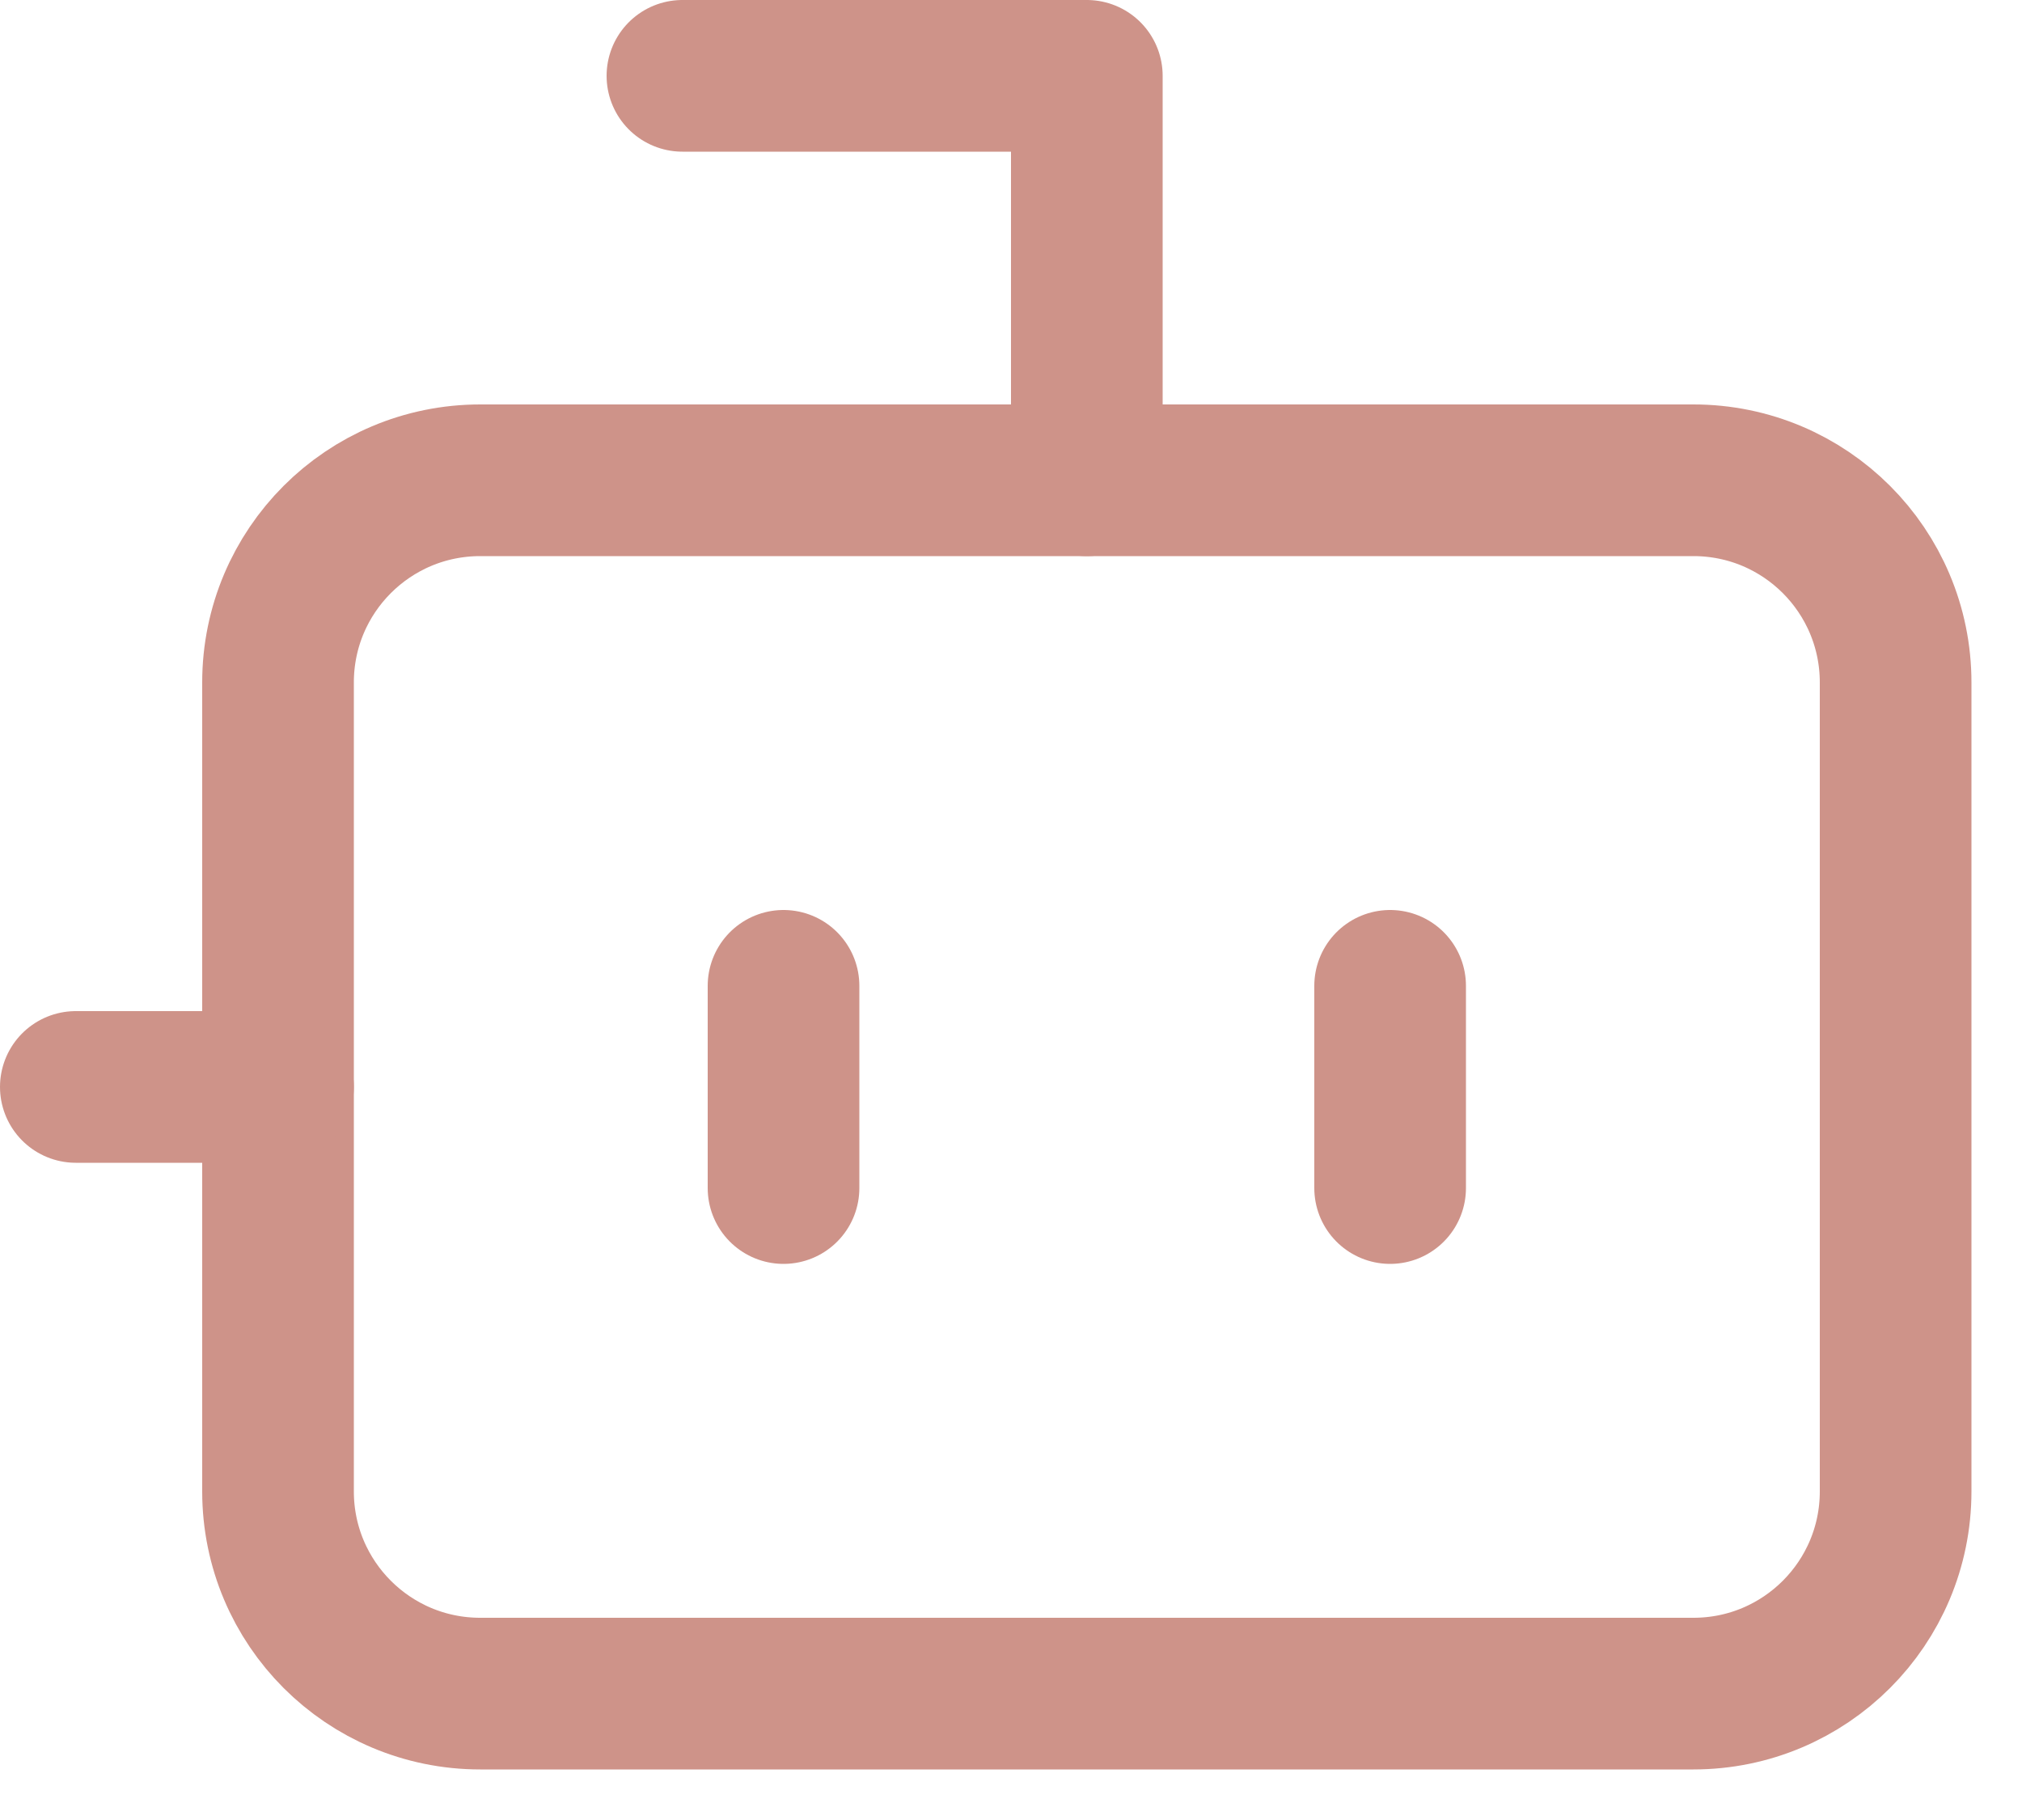 <?xml version="1.0" encoding="UTF-8"?>
<svg xmlns="http://www.w3.org/2000/svg" width="20" height="18" viewBox="0 0 20 18" fill="none">
  <path d="M10.75 4.75V0.75H6.75" stroke="#CE9389" stroke-width="1.5" stroke-linecap="round" stroke-linejoin="round"></path>
  <path d="M16.75 4.75H4.75C3.645 4.75 2.75 5.645 2.75 6.75V14.75C2.75 15.855 3.645 16.75 4.75 16.75H16.75C17.855 16.75 18.75 15.855 18.75 14.75V6.75C18.75 5.645 17.855 4.75 16.75 4.75Z" stroke="#CE9389" stroke-width="1.5" stroke-linecap="round" stroke-linejoin="round"></path>
  <path d="M0.75 10.75H2.75" stroke="#CE9389" stroke-width="1.5" stroke-linecap="round" stroke-linejoin="round"></path>
  <path d="M13.75 9.75V11.75" stroke="#CE9389" stroke-width="1.5" stroke-linecap="round" stroke-linejoin="round"></path>
  <path d="M7.75 9.75V11.75" stroke="#CE9389" stroke-width="1.5" stroke-linecap="round" stroke-linejoin="round"></path>
</svg>
